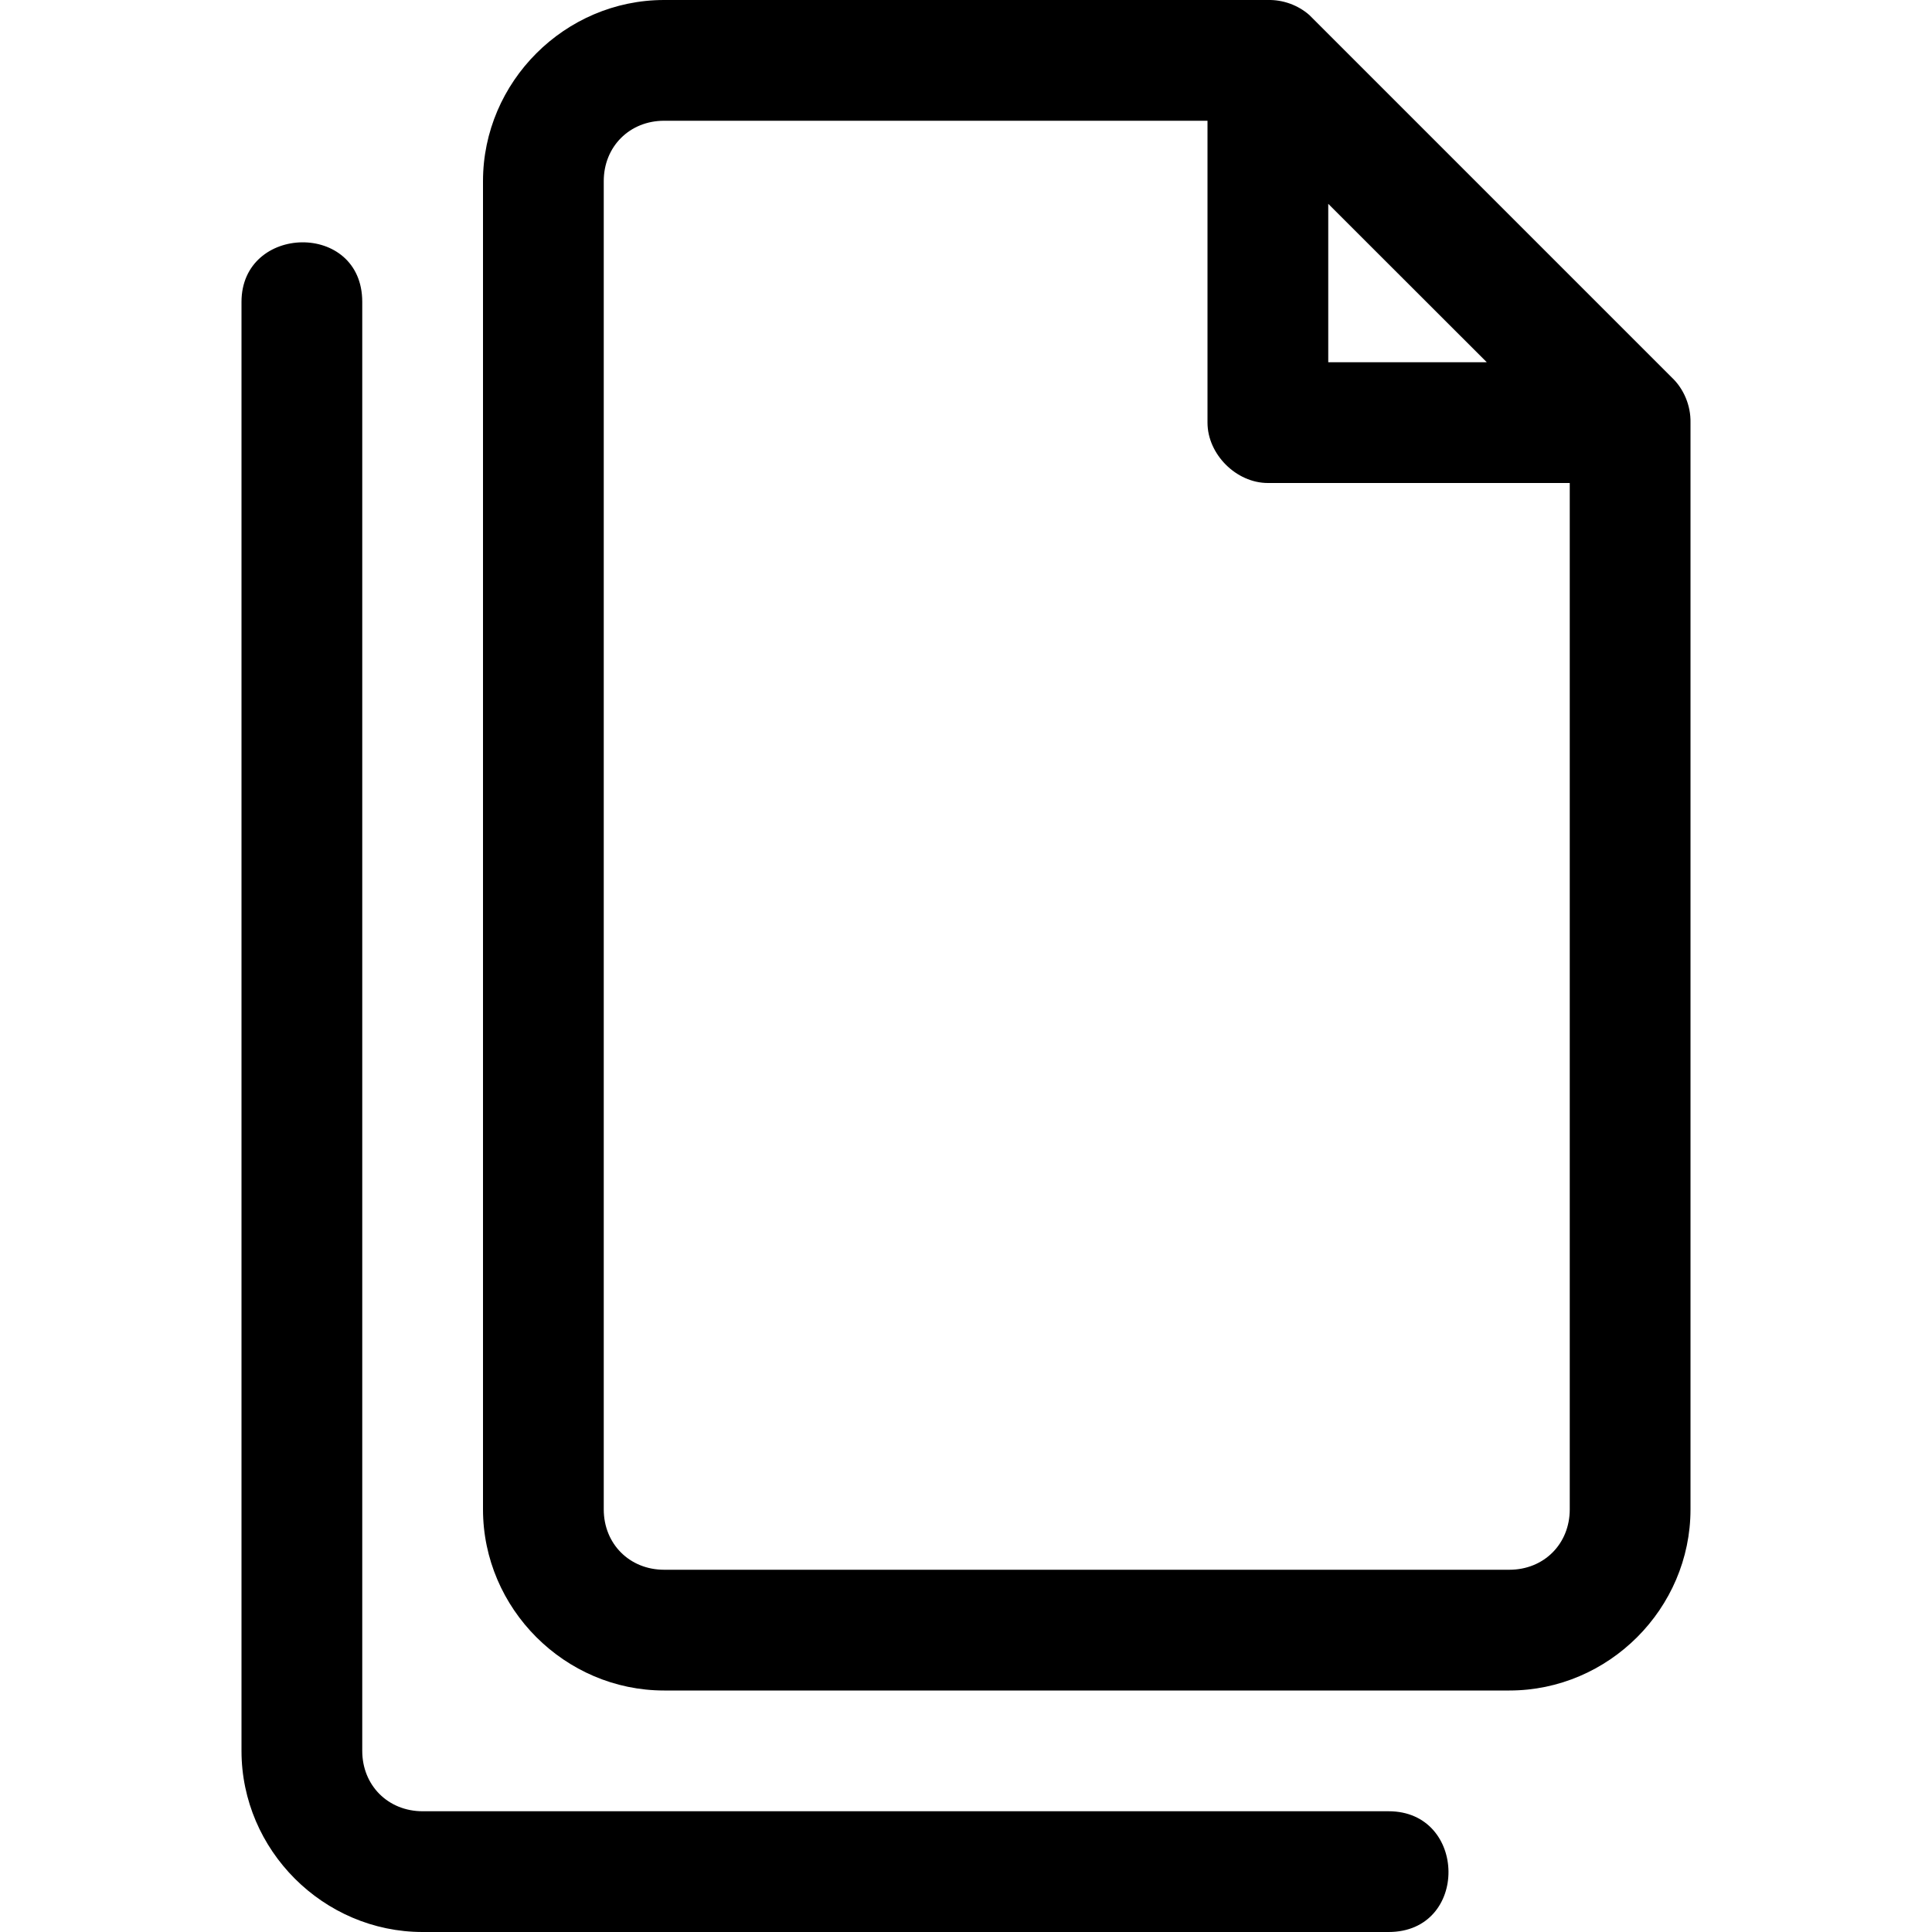 <svg xmlns="http://www.w3.org/2000/svg" width="16" height="16"><path d="M5.5 0C4.678 0 4 .678 4 1.5v11c0 .822.678 1.5 1.5 1.5h7c.822 0 1.5-.678 1.5-1.5v-9c.003-.14-.055-.28-.156-.375l-3-3C10.75.042 10.624-.003 10.5 0h-5zm0 1H10v2.5c0 .262.238.5.5.5H13v8.5c0 .286-.214.5-.5.5h-7c-.286 0-.5-.214-.5-.5v-11c0-.286.214-.5.5-.5zm5.5.688L12.313 3H11V1.687zM2 2.5v12c0 .822.678 1.5 1.5 1.5h8c.668 0 .654-1 0-1h-8c-.286 0-.5-.214-.5-.5v-12c0-.67-1-.645-1 0z"/></svg>